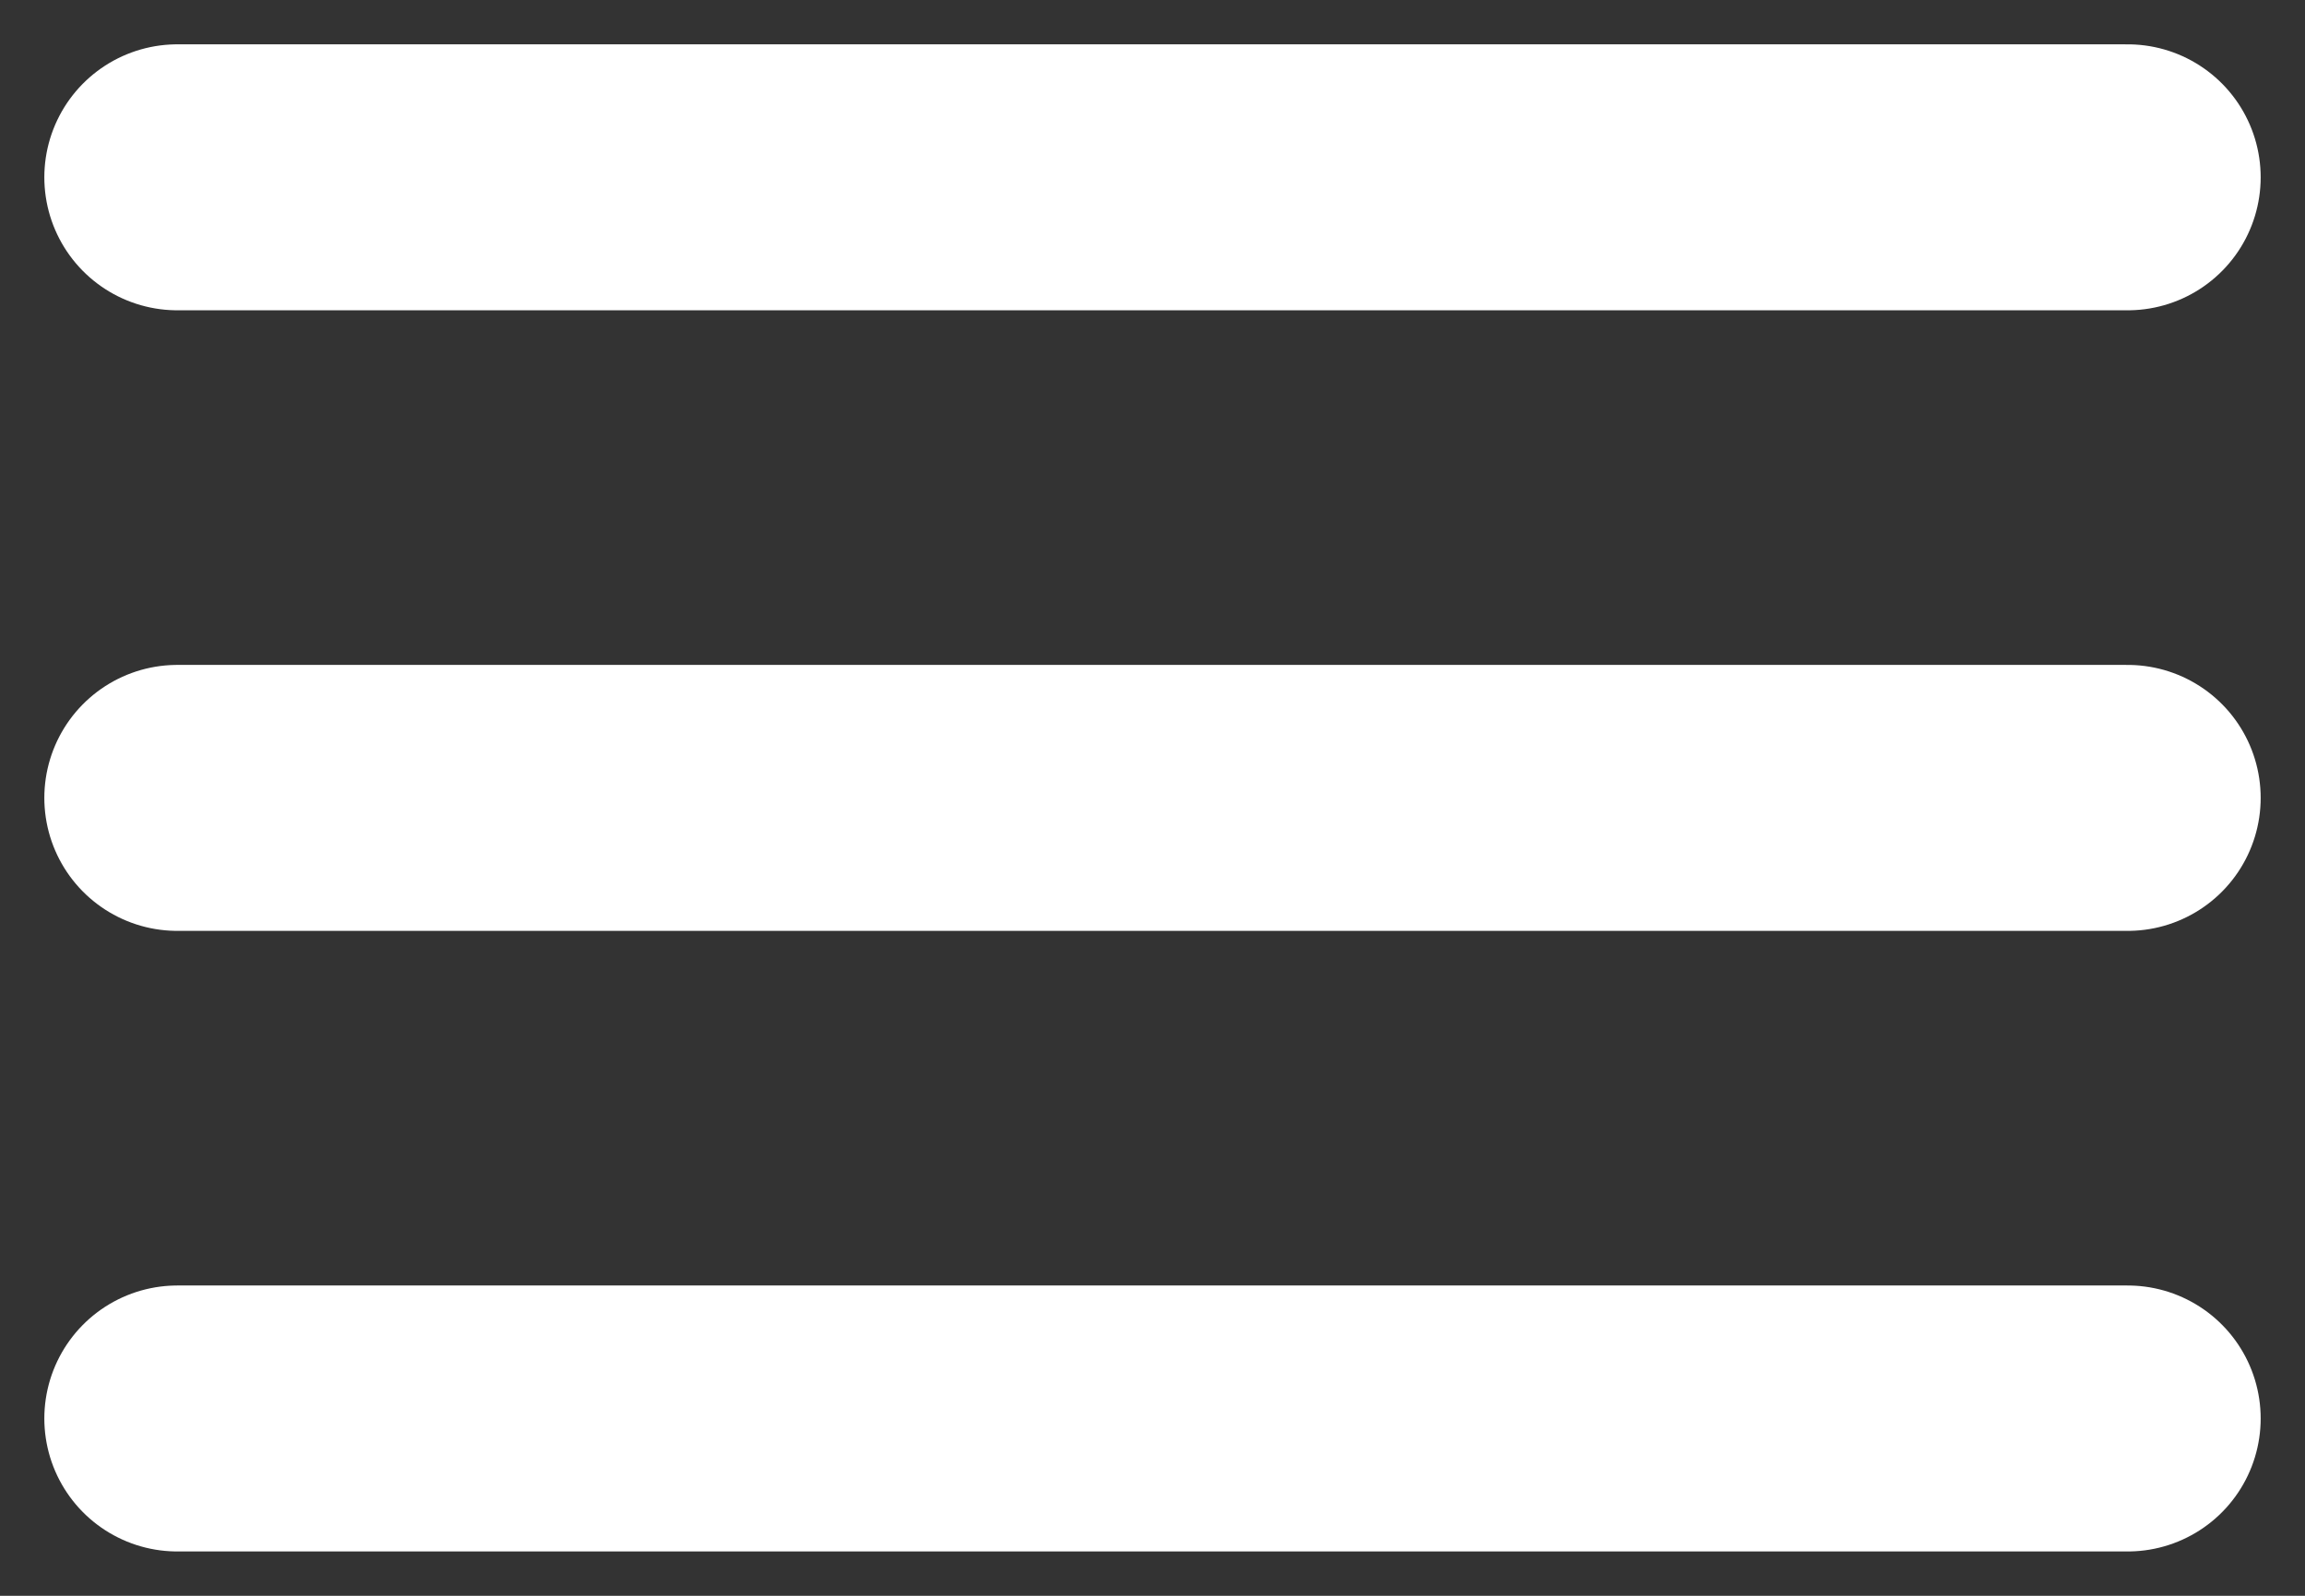 <?xml version="1.0" encoding="UTF-8"?> <svg xmlns="http://www.w3.org/2000/svg" width="26" height="18" viewBox="0 0 26 18" fill="none"><rect x="0" y="0" width="26" height="18" fill="#333333" stroke="none"/><path d="M2 2H24" stroke="white" stroke-width="3" stroke-linecap="round"></path><path d="M2 9H24" stroke="white" stroke-width="3" stroke-linecap="round"></path><path d="M2 16H24" stroke="white" stroke-width="3" stroke-linecap="round"></path></svg> 